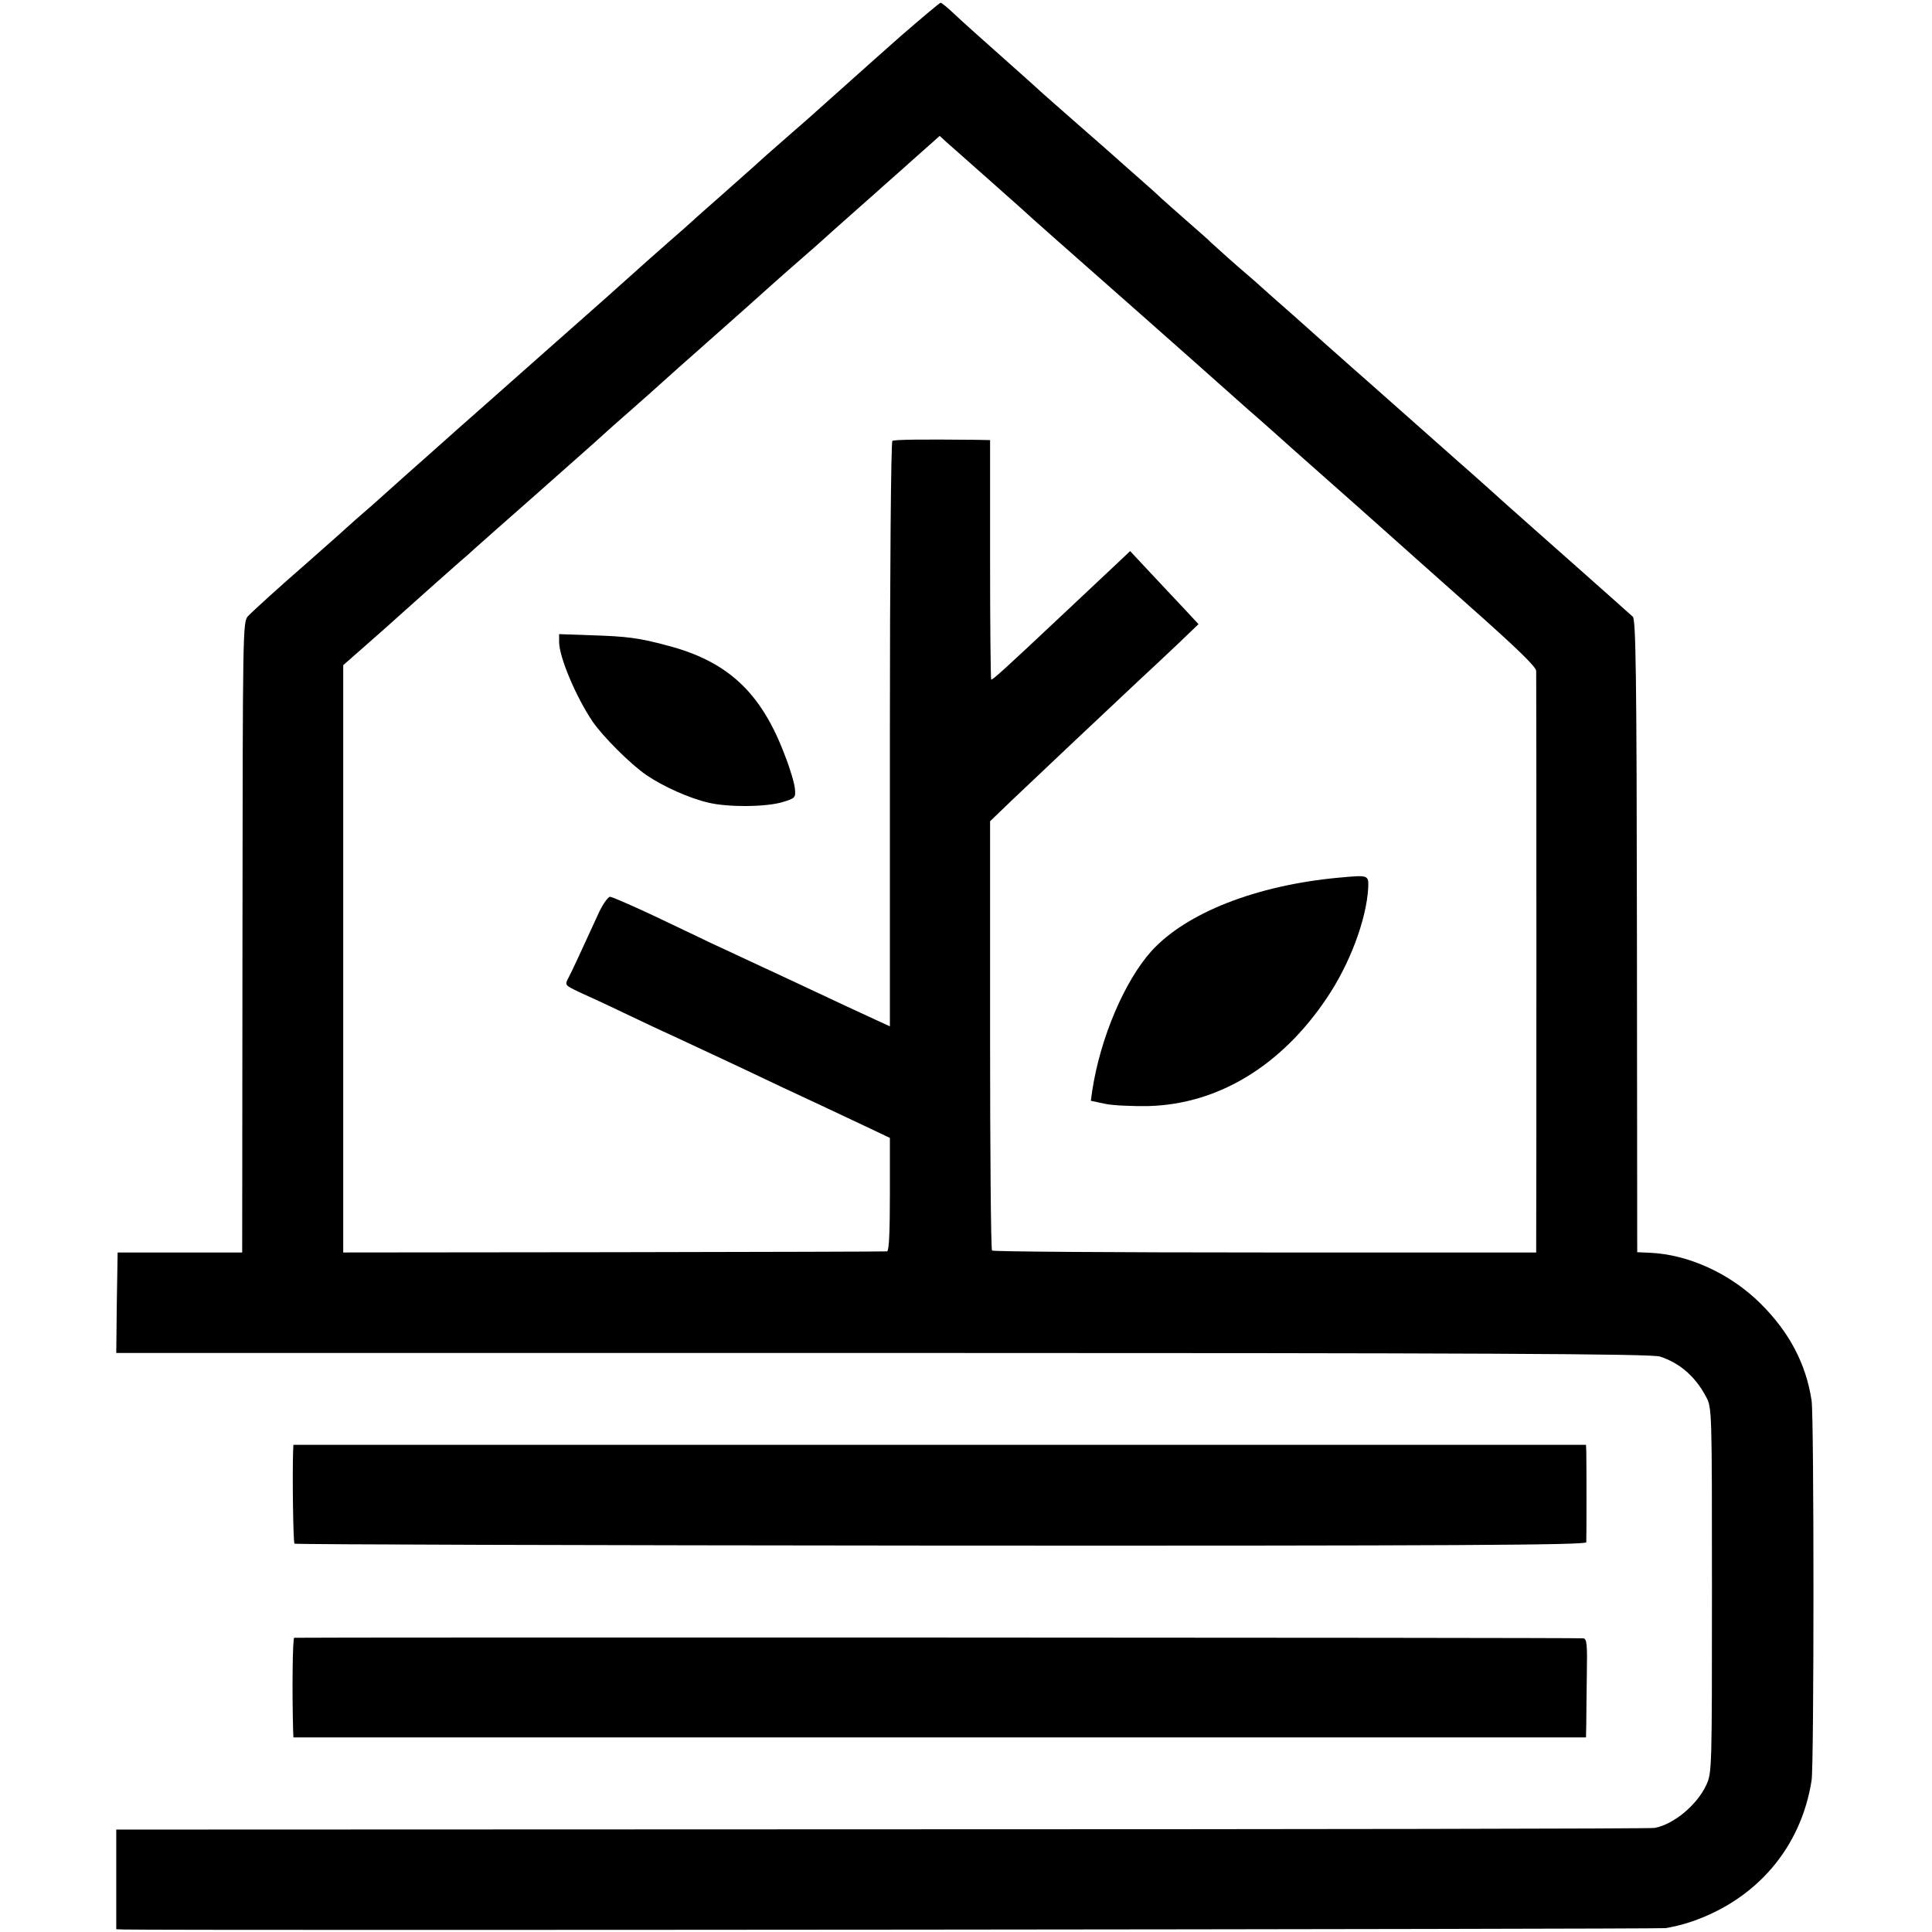 <?xml version="1.0" standalone="no"?>
<!DOCTYPE svg PUBLIC "-//W3C//DTD SVG 20010904//EN"
 "http://www.w3.org/TR/2001/REC-SVG-20010904/DTD/svg10.dtd">
<svg version="1.0" xmlns="http://www.w3.org/2000/svg"
 width="698pt" height="698pt" viewBox="0 0 698 698"
 preserveAspectRatio="xMidYMid meet">
<g transform="translate(0,698) scale(0.1,-0.1)"
fill="#000000" stroke="none">
<path d="M3258 6853 c-73 -65 -138 -122 -144 -128 -6 -5 -44 -39 -84 -75 -40
-36 -78 -70 -84 -75 -6 -6 -47 -42 -91 -80 -89 -78 -87 -76 -141 -125 -22 -19
-77 -69 -124 -110 -47 -41 -87 -77 -90 -80 -3 -3 -41 -37 -85 -75 -44 -39
-100 -88 -125 -111 -25 -23 -169 -151 -320 -284 -151 -134 -296 -262 -321
-284 -25 -23 -79 -70 -119 -106 -41 -36 -81 -72 -90 -80 -9 -8 -51 -46 -95
-85 -44 -38 -85 -74 -91 -80 -27 -25 -141 -125 -160 -142 -64 -55 -181 -161
-198 -179 -19 -21 -19 -45 -20 -1160 l-1 -1139 -225 0 -225 0 -3 -182 -2 -181
2769 0 c2162 0 2779 -3 2808 -13 71 -23 127 -71 166 -144 22 -40 22 -43 22
-700 0 -649 0 -661 -21 -705 -34 -72 -117 -141 -186 -154 -13 -3 -1268 -5
-2790 -5 l-2768 -1 0 -180 0 -180 28 -1 c178 -4 5538 1 5569 5 22 3 63 13 90
22 238 80 400 268 438 512 9 56 9 1313 0 1372 -20 132 -80 247 -185 351 -109
108 -260 177 -400 183 l-45 2 -1 1141 c-1 955 -4 1144 -15 1155 -8 7 -97 87
-199 177 -102 90 -221 196 -265 235 -43 39 -99 89 -124 111 -25 22 -64 56 -86
76 -35 31 -191 169 -280 248 -16 14 -91 80 -165 146 -74 66 -150 134 -169 150
-19 17 -39 35 -45 40 -6 6 -49 44 -96 84 -47 41 -89 80 -95 85 -5 6 -44 40
-85 76 -41 36 -84 74 -96 85 -11 11 -51 47 -89 80 -38 33 -73 65 -79 70 -6 6
-65 57 -131 115 -66 58 -122 107 -125 110 -3 3 -68 62 -145 130 -77 68 -158
141 -180 162 -22 21 -43 38 -47 38 -3 0 -66 -53 -140 -117z m327 -533 c77 -68
145 -129 151 -135 6 -5 42 -37 80 -71 90 -79 520 -459 606 -536 37 -33 78 -69
90 -80 13 -11 54 -47 92 -81 38 -34 87 -78 110 -98 161 -142 258 -229 302
-268 28 -25 159 -142 292 -260 168 -149 242 -220 242 -235 1 -26 1 -2018 0
-2066 l0 -35 -979 0 c-539 0 -983 3 -987 7 -4 5 -7 355 -7 780 l0 771 79 76
c82 78 333 315 459 433 39 36 103 96 143 134 l72 69 -52 56 c-29 31 -85 90
-124 132 l-71 76 -54 -51 c-30 -28 -112 -105 -184 -173 -218 -205 -260 -243
-264 -240 -2 3 -4 198 -4 435 l0 430 -51 1 c-199 2 -295 1 -302 -4 -5 -3 -9
-477 -9 -1060 l0 -1055 -50 23 c-27 12 -162 75 -300 140 -137 64 -275 128
-305 142 -30 15 -120 57 -199 95 -79 37 -150 68 -157 68 -7 0 -24 -24 -38 -52
-68 -148 -99 -216 -112 -240 -14 -27 -14 -27 38 -52 29 -13 103 -47 163 -76
61 -29 139 -66 175 -82 36 -17 97 -45 135 -63 39 -18 158 -74 265 -125 107
-50 238 -111 290 -136 l95 -45 0 -205 c0 -131 -3 -204 -10 -205 -5 -1 -450 -2
-987 -3 l-978 -1 0 1061 0 1061 73 64 c85 75 90 79 143 127 48 43 178 159 208
185 12 10 35 30 51 45 17 15 53 47 80 71 129 114 190 167 205 181 9 8 52 46
96 85 43 38 81 72 84 75 3 3 43 39 90 80 47 41 103 91 125 111 22 20 87 78
145 129 96 85 238 211 264 235 6 6 47 41 91 80 44 38 82 72 85 75 3 3 41 37
84 75 44 39 87 77 96 85 9 8 49 44 90 80 40 36 89 79 109 97 l36 32 25 -23
c14 -12 88 -78 165 -146z"/>
<path d="M2020 4661 c0 -55 61 -199 121 -288 39 -56 136 -153 194 -193 60 -41
155 -84 225 -100 70 -17 211 -16 270 3 42 13 45 15 42 46 -1 18 -17 73 -36
121 -85 227 -206 341 -426 398 -100 27 -144 33 -277 37 l-113 4 0 -28z"/>
<path d="M4835 3809 c-298 -28 -549 -127 -675 -265 -97 -108 -185 -314 -214
-505 l-5 -36 52 -11 c28 -6 99 -9 157 -8 252 7 480 146 644 391 83 123 142
282 149 395 2 50 3 49 -108 39z"/>
<path d="M1059 1738 c-3 -80 0 -331 5 -335 3 -3 1054 -6 2336 -7 1857 -1 2330
2 2331 12 1 16 1 294 0 327 l-1 25 -2335 0 -2335 0 -1 -22z"/>
<path d="M1063 1063 c-6 -2 -8 -191 -4 -334 l1 -26 2335 0 2335 0 1 51 c0 28
1 108 2 179 2 106 0 127 -13 128 -29 3 -4650 4 -4657 2z"/>
</g>
</svg>
